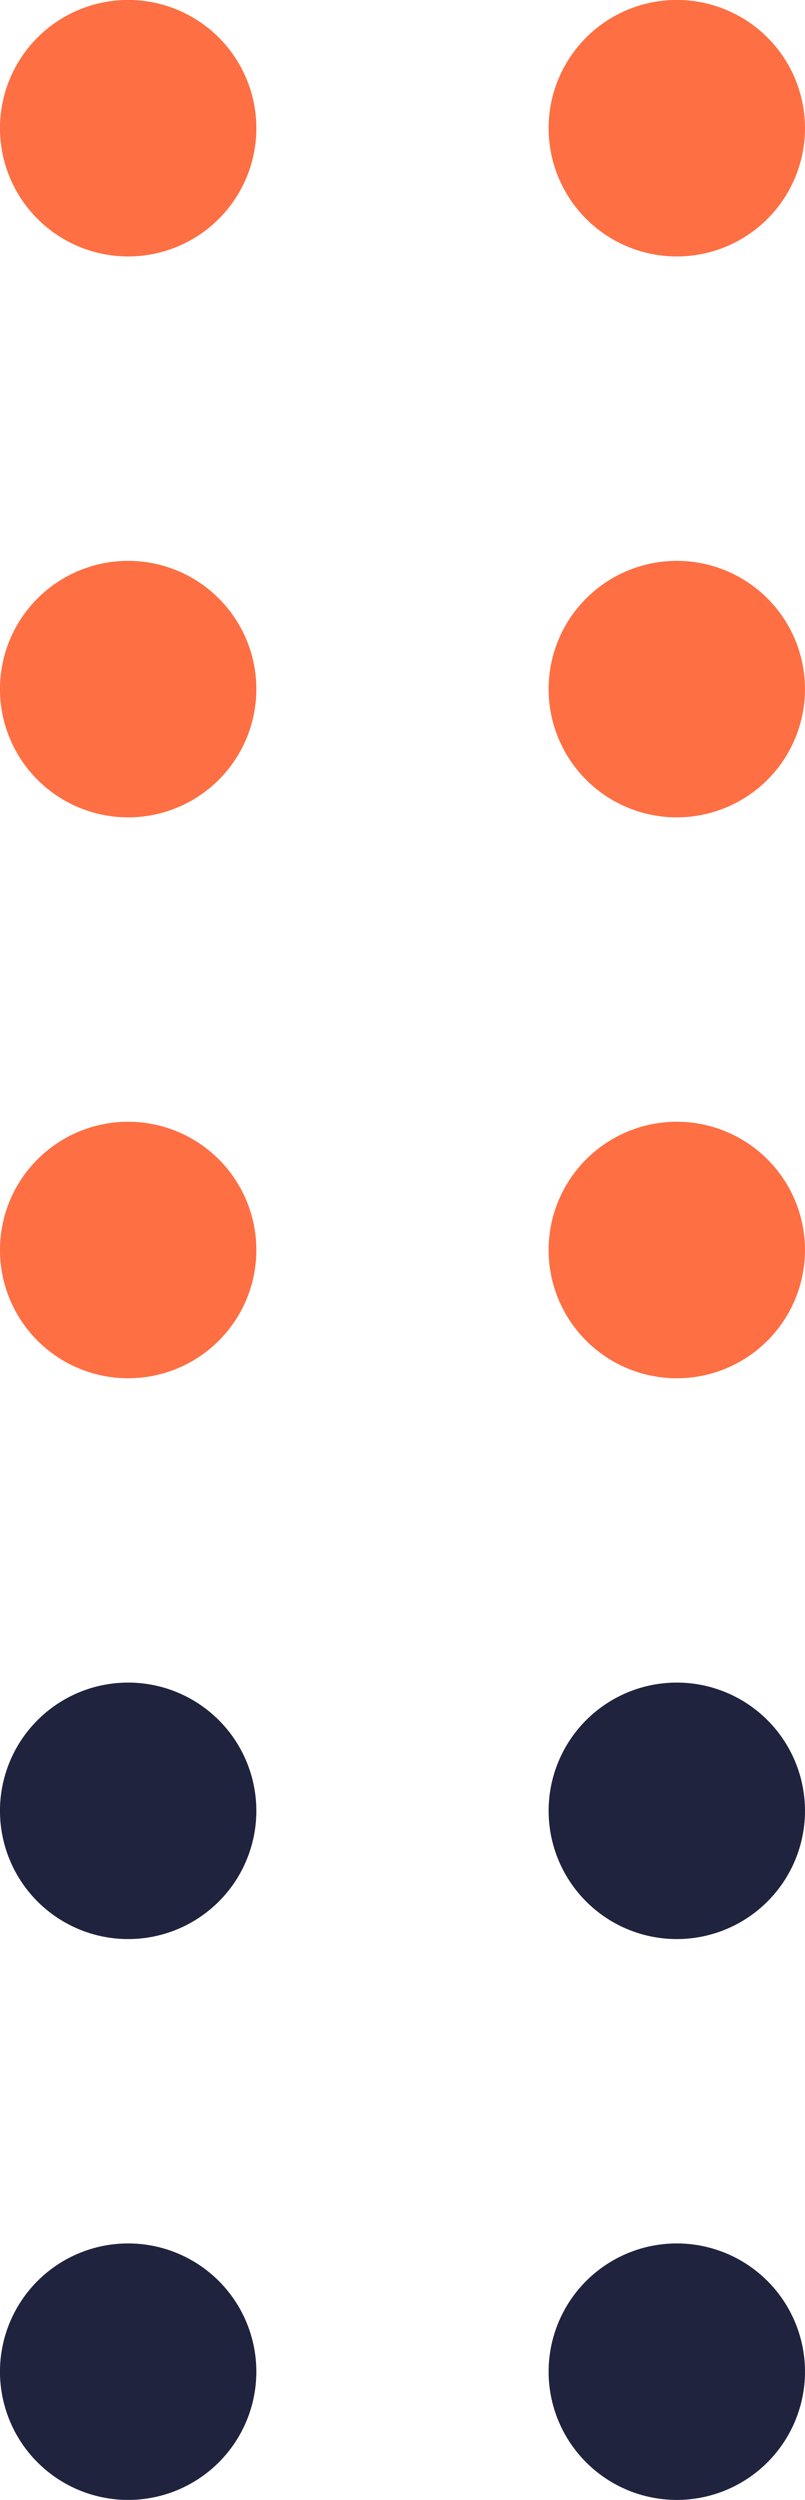 <svg xmlns="http://www.w3.org/2000/svg" xmlns:xlink="http://www.w3.org/1999/xlink" width="69.212" height="214.832" viewBox="0 0 69.212 214.832">
  <defs>
    <clipPath id="clip-path">
      <rect id="Rectangle_1537" data-name="Rectangle 1537" width="214.832" height="69.212" fill="none"/>
    </clipPath>
  </defs>
  <g id="Groupe_1079" data-name="Groupe 1079" transform="translate(69.212) rotate(90)">
    <g id="Groupe_1046" data-name="Groupe 1046" transform="translate(0 0)" clip-path="url(#clip-path)">
      <path id="Tracé_2029" data-name="Tracé 2029" d="M63.055,12.731A11.021,11.021,0,1,0,74.074,23.75,11.022,11.022,0,0,0,63.055,12.731" transform="translate(140.754 34.441)" fill="#20233e"/>
      <path id="Tracé_2030" data-name="Tracé 2030" d="M63.055,0A11.021,11.021,0,1,0,74.074,11.023,11.023,11.023,0,0,0,63.055,0" transform="translate(140.754 0.001)" fill="#20233e"/>
      <path id="Tracé_2031" data-name="Tracé 2031" d="M50.044,12.731A11.021,11.021,0,1,0,61.063,23.75,11.019,11.019,0,0,0,50.044,12.731" transform="translate(105.569 34.441)" fill="#20233e"/>
      <path id="Tracé_2032" data-name="Tracé 2032" d="M50.044,0A11.021,11.021,0,1,0,61.063,11.023,11.02,11.02,0,0,0,50.044,0" transform="translate(105.569 0.001)" fill="#20233e"/>
      <path id="Tracé_2033" data-name="Tracé 2033" d="M37.036,12.731A11.021,11.021,0,1,0,48.059,23.75,11.019,11.019,0,0,0,37.036,12.731" transform="translate(70.38 34.441)" fill="#fe6f43"/>
      <path id="Tracé_2034" data-name="Tracé 2034" d="M37.036,0A11.021,11.021,0,1,0,48.059,11.023,11.02,11.02,0,0,0,37.036,0" transform="translate(70.38 0.001)" fill="#fe6f43"/>
      <path id="Tracé_2035" data-name="Tracé 2035" d="M24.031,12.731A11.021,11.021,0,1,0,35.05,23.75,11.022,11.022,0,0,0,24.031,12.731" transform="translate(35.189 34.441)" fill="#fe6f43"/>
      <path id="Tracé_2036" data-name="Tracé 2036" d="M24.031,0A11.021,11.021,0,1,0,35.05,11.023,11.023,11.023,0,0,0,24.031,0" transform="translate(35.189 0.001)" fill="#fe6f43"/>
      <path id="Tracé_2037" data-name="Tracé 2037" d="M11.019,12.731A11.021,11.021,0,1,0,22.038,23.75,11.019,11.019,0,0,0,11.019,12.731" transform="translate(0 34.441)" fill="#fe6f43"/>
      <path id="Tracé_2038" data-name="Tracé 2038" d="M11.019,0A11.021,11.021,0,1,0,22.038,11.023,11.02,11.02,0,0,0,11.019,0" transform="translate(0 0.001)" fill="#fe6f43"/>
    </g>
  </g>
</svg>
